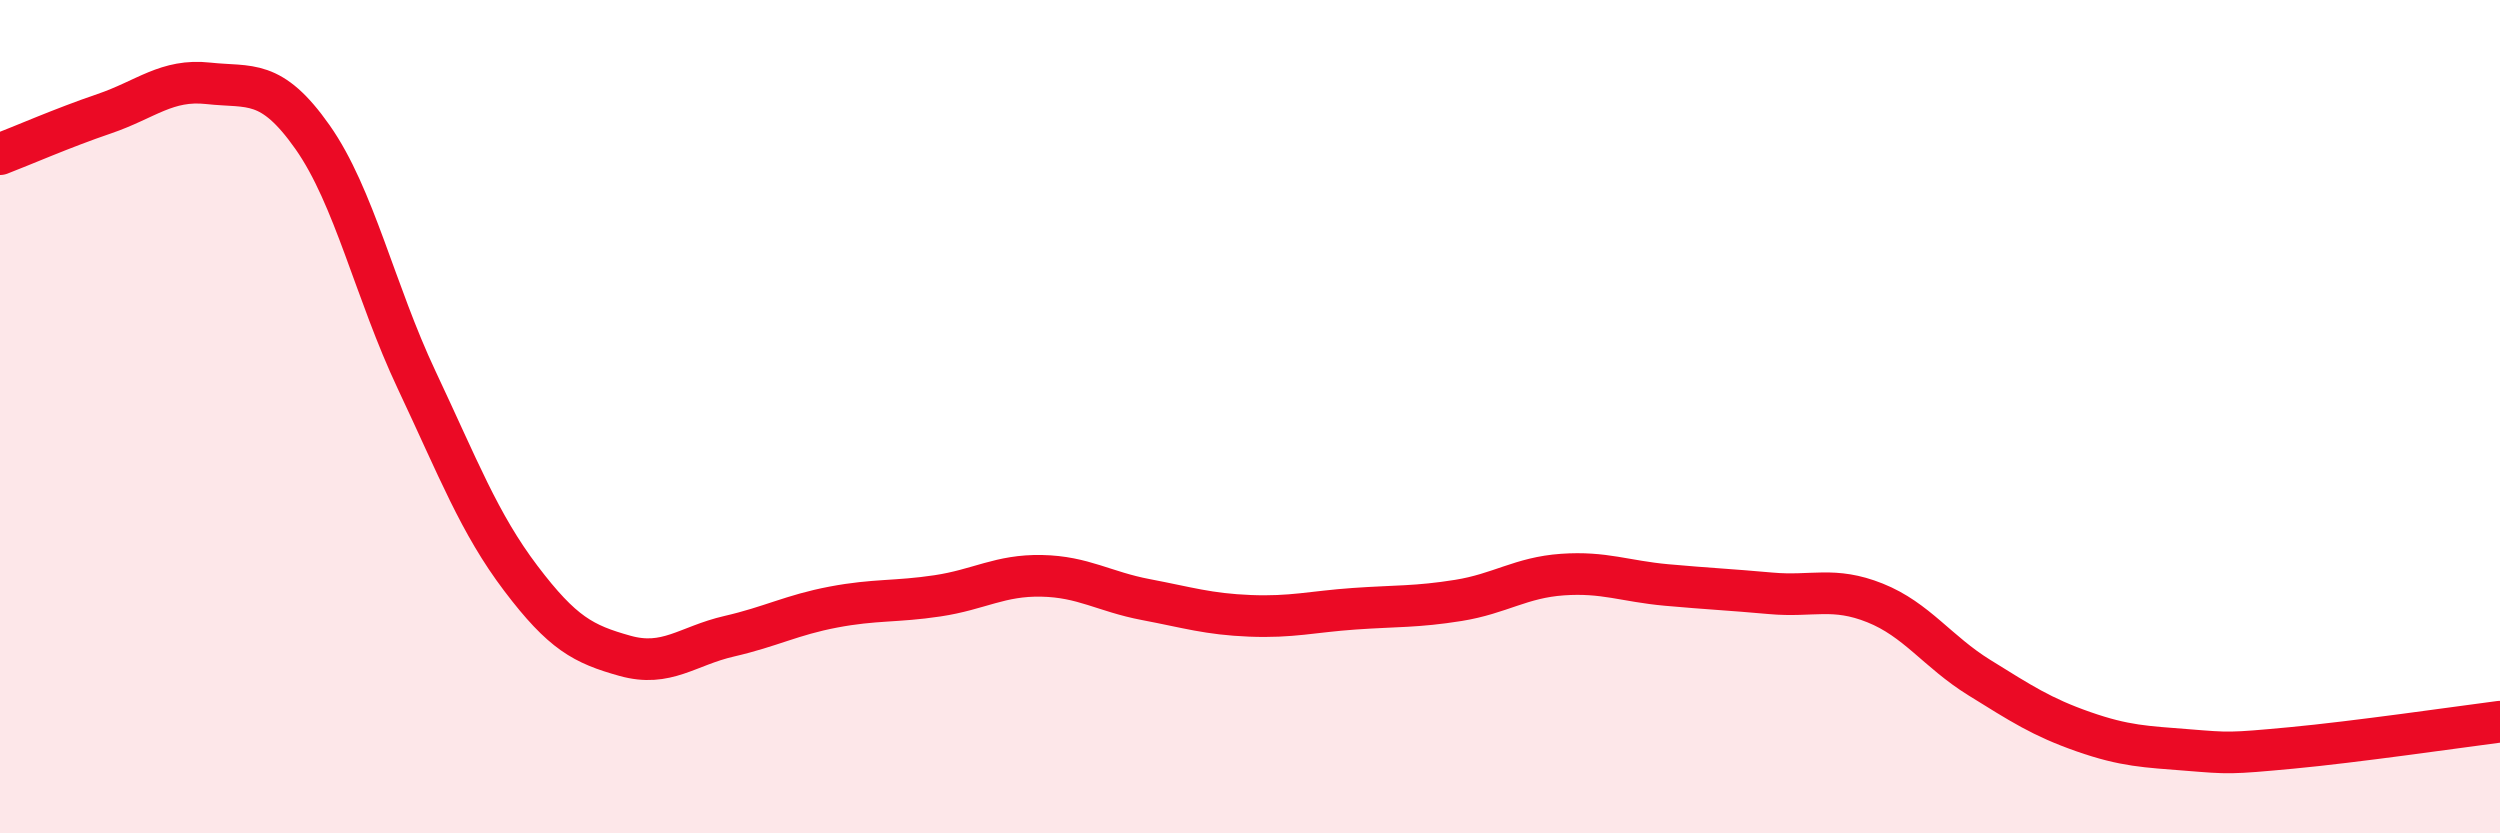 
    <svg width="60" height="20" viewBox="0 0 60 20" xmlns="http://www.w3.org/2000/svg">
      <path
        d="M 0,3.7 C 0.5,3.51 1.5,3.07 2.5,2.73 C 3.5,2.39 4,1.89 5,2 C 6,2.11 6.5,1.87 7.5,3.29 C 8.5,4.71 9,7 10,9.12 C 11,11.24 11.5,12.56 12.5,13.88 C 13.5,15.2 14,15.46 15,15.74 C 16,16.02 16.5,15.5 17.5,15.27 C 18.5,15.04 19,14.76 20,14.57 C 21,14.38 21.5,14.45 22.5,14.3 C 23.5,14.15 24,13.8 25,13.82 C 26,13.84 26.5,14.2 27.5,14.39 C 28.5,14.58 29,14.74 30,14.78 C 31,14.82 31.5,14.68 32.5,14.61 C 33.5,14.54 34,14.57 35,14.41 C 36,14.25 36.5,13.86 37.5,13.79 C 38.5,13.72 39,13.95 40,14.04 C 41,14.13 41.5,14.15 42.5,14.24 C 43.5,14.33 44,14.07 45,14.47 C 46,14.87 46.5,15.64 47.5,16.26 C 48.5,16.88 49,17.21 50,17.56 C 51,17.91 51.5,17.92 52.5,18 C 53.5,18.08 53.5,18.09 55,17.95 C 56.5,17.81 59,17.45 60,17.32L60 20L0 20Z"
        fill="#EB0A25"
        opacity="0.1"
        stroke-linecap="round"
        stroke-linejoin="round"
      />
      <path
        d="M 0,3.7 C 0.5,3.51 1.5,3.07 2.5,2.73 C 3.5,2.39 4,1.89 5,2 C 6,2.11 6.5,1.87 7.5,3.29 C 8.5,4.71 9,7 10,9.12 C 11,11.24 11.5,12.56 12.5,13.88 C 13.5,15.2 14,15.46 15,15.74 C 16,16.02 16.5,15.5 17.5,15.27 C 18.5,15.04 19,14.76 20,14.57 C 21,14.38 21.5,14.45 22.5,14.3 C 23.5,14.15 24,13.8 25,13.82 C 26,13.84 26.5,14.2 27.5,14.39 C 28.5,14.58 29,14.74 30,14.78 C 31,14.82 31.5,14.68 32.5,14.61 C 33.5,14.54 34,14.57 35,14.41 C 36,14.25 36.5,13.86 37.5,13.79 C 38.5,13.72 39,13.95 40,14.04 C 41,14.13 41.5,14.15 42.5,14.24 C 43.5,14.33 44,14.07 45,14.47 C 46,14.87 46.5,15.64 47.5,16.26 C 48.5,16.88 49,17.21 50,17.56 C 51,17.91 51.5,17.92 52.5,18 C 53.5,18.08 53.5,18.09 55,17.95 C 56.5,17.81 59,17.45 60,17.32"
        stroke="#EB0A25"
        stroke-width="1"
        fill="none"
        stroke-linecap="round"
        stroke-linejoin="round"
      />
    </svg>
  